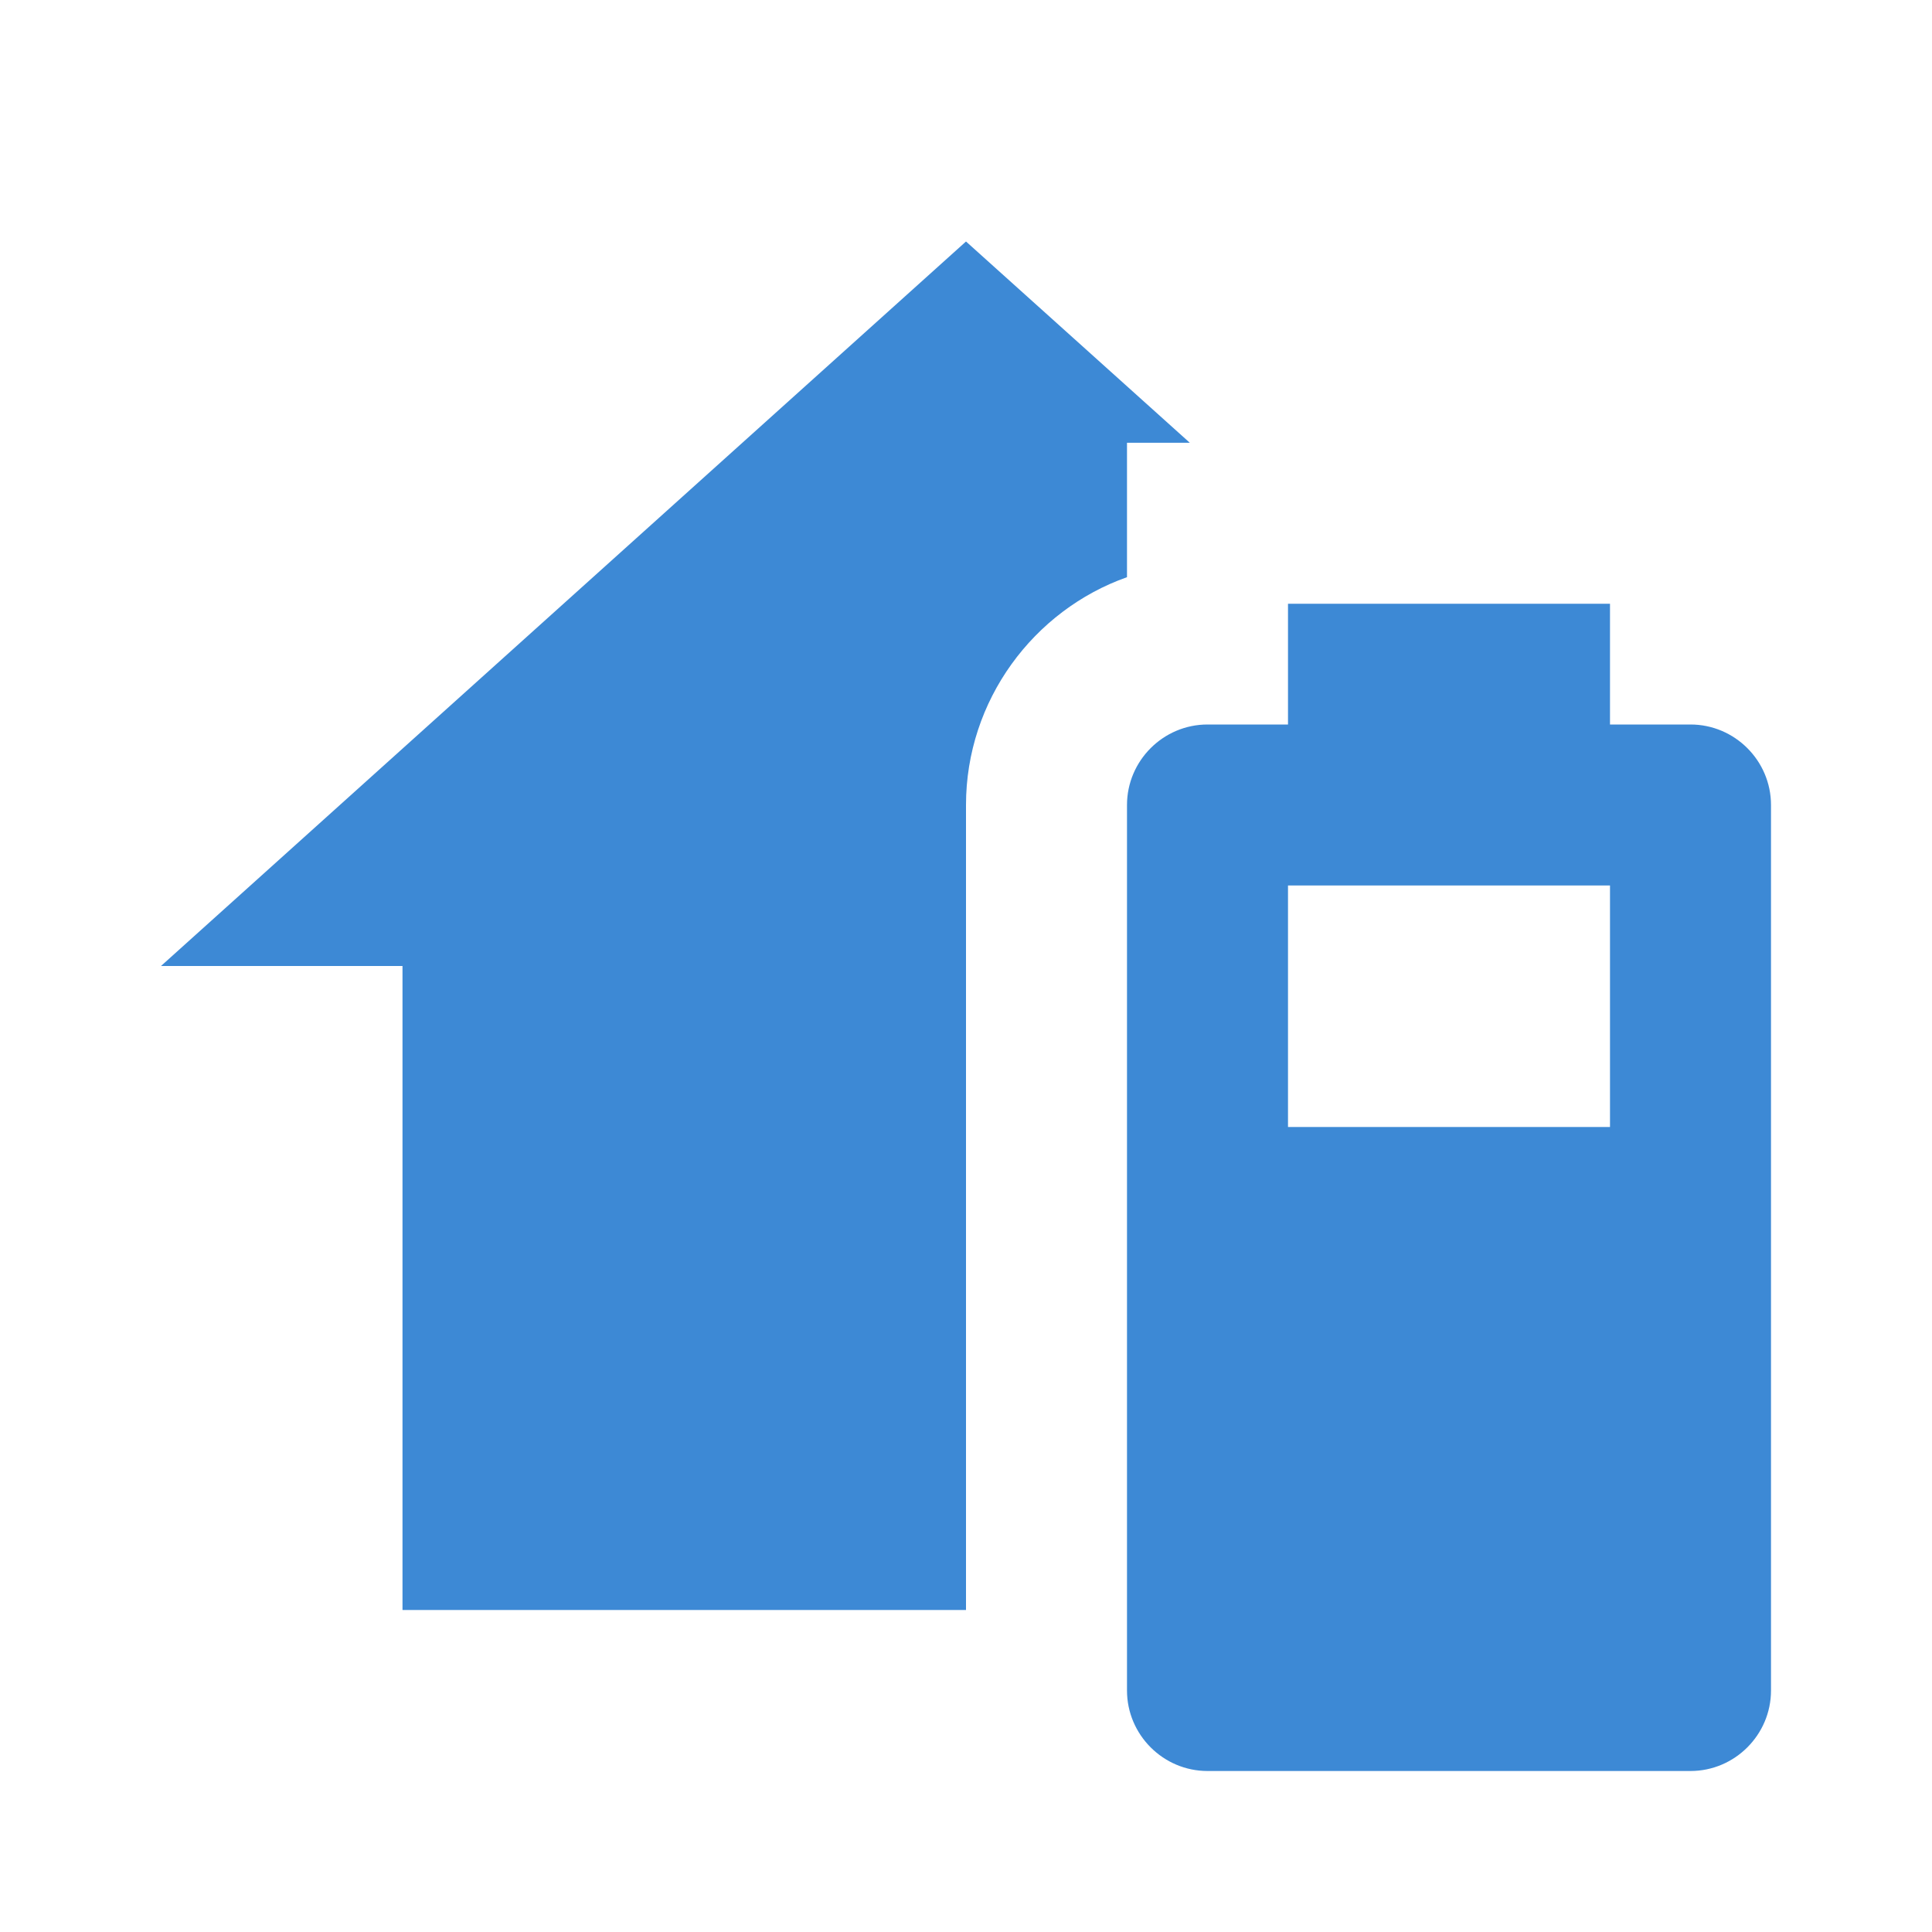 <svg width="60" height="60" viewBox="0 0 60 60" fill="none" xmlns="http://www.w3.org/2000/svg">
<path d="M30 50H12.5V30H5L30 7.5L36.95 13.75H35V17.925C32.1 18.95 30 21.75 30 25V50ZM37.5 22.5H40V18.75H50V22.5H52.5C53.875 22.5 55 23.625 55 25V52.5C55 53.875 53.875 55 52.5 55H37.5C36.125 55 35 53.875 35 52.5V25C35 23.625 36.125 22.5 37.5 22.5ZM40 27.5V35H50V27.5H40Z" fill="#3D89D5"/>
</svg>

